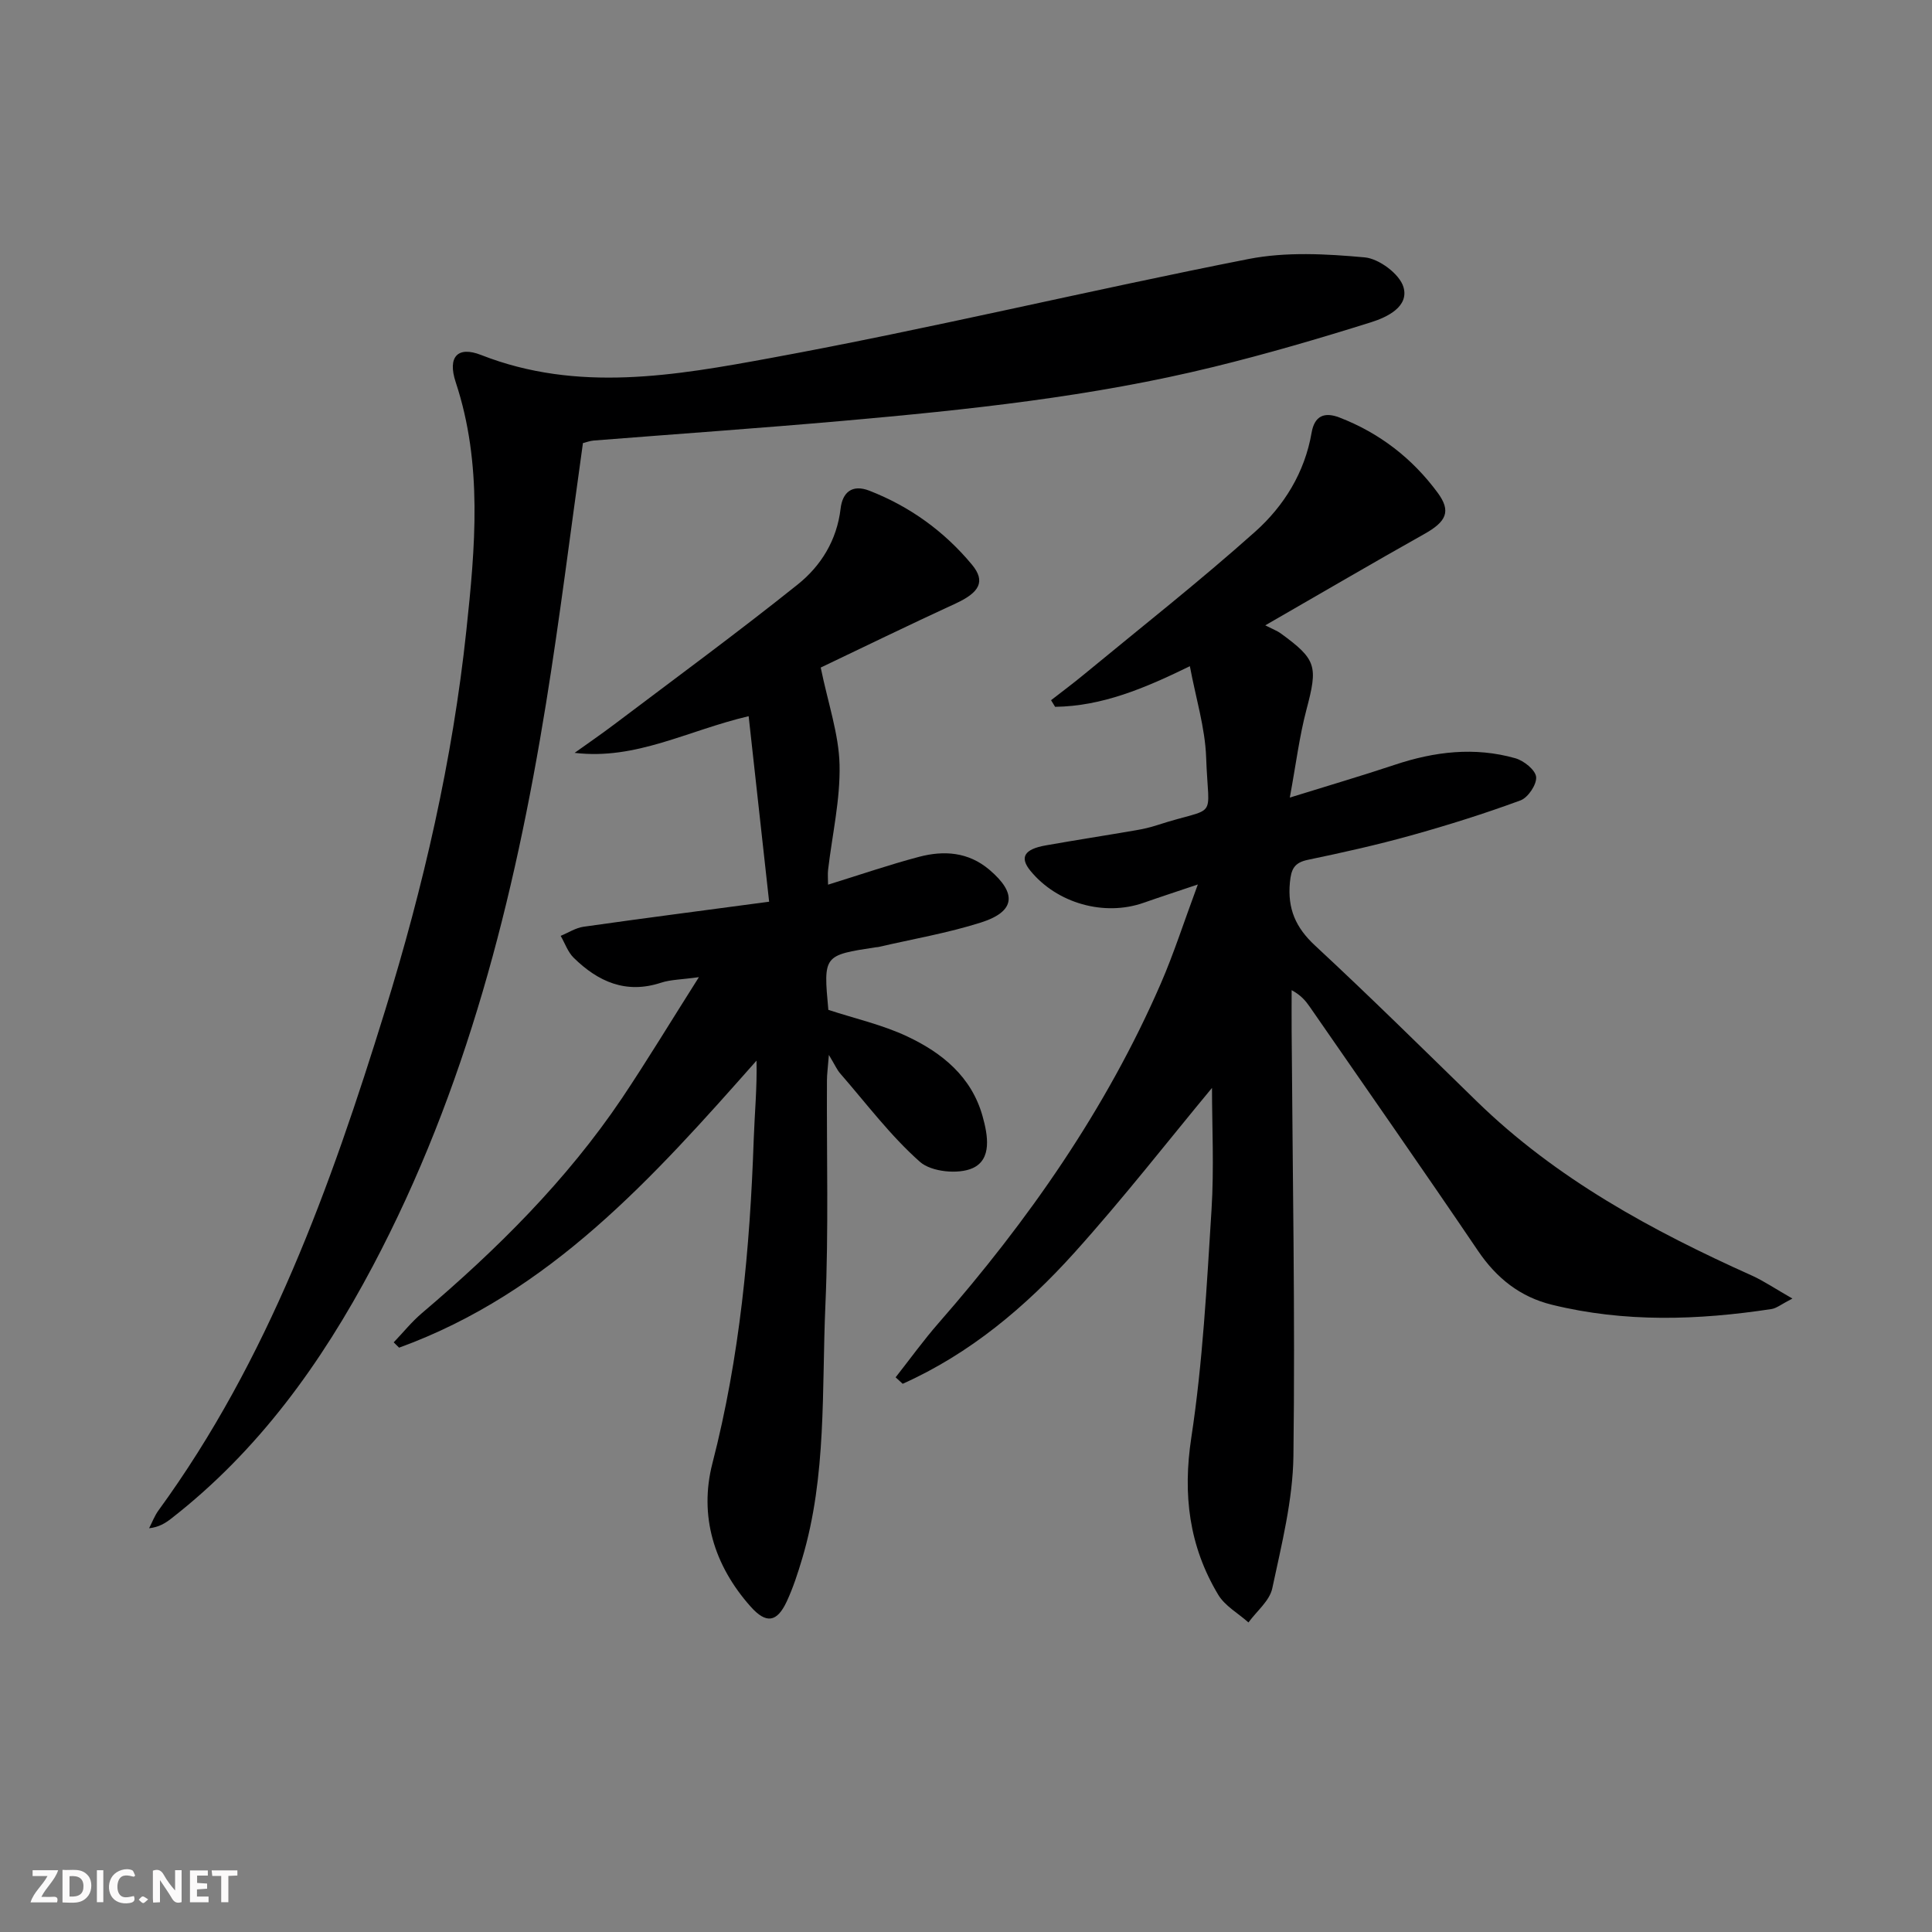 <svg enable-background="new 0 0 400 400" viewBox="0 0 400 400" xmlns="http://www.w3.org/2000/svg"><rect x="0" y="0" width="400" height="400" fill="#808080" stroke="none"/><g fill="#fbfafa"><path d="m37.59 393.81c-.92.31-1.52.05-2-.78-.7-1.2-1.52-2.34-2.47-3.78v4.59c-.55.03-.95.05-1.41.07-.03-.37-.06-.64-.06-.91 0-1.91 0-3.81 0-5.7 1.13-.41 1.77-.03 2.29.91.62 1.11 1.38 2.14 2.31 3.19v-4.2h1.35v6.61z"/><path d="m12.94 393.88v-6.75c1.9.19 3.93-.54 5.37 1.29.8 1.01.78 2.88.03 3.97-1.37 1.97-3.4 1.51-5.4 1.49m1.45-1.22c2.04.12 2.92-.58 2.89-2.21-.03-1.51-.98-2.19-2.89-2z"/><path d="m11.81 393.87h-5.49c.68-2.18 2.47-3.48 3.51-5.45h-3.08v-1.21h5.29c-.71 2.13-2.44 3.48-3.47 5.51.86 0 1.63.04 2.39-.01.79-.05 1.14.21.85 1.16"/><path d="m39.33 393.86v-6.61h3.7v1.07h-2.22v1.52c.68.04 1.34.09 2.07.13v1.07c-.72.05-1.38.09-2.1.14v1.48h2.4v1.19h-3.85z"/><path d="m27.71 388.56c-1.15-.3-2.46-.61-3.1.64-.37.73-.41 1.93-.06 2.67.63 1.35 1.99.93 3.17.68.35.94-.01 1.32-.93 1.46-1.62.25-3.05-.27-3.76-1.48-.73-1.25-.6-3.03.31-4.17.88-1.11 2.71-1.7 4-1.16.32.13.44.74.65 1.12-.1.08-.19.16-.28.24"/><path d="m49.15 387.24v1.07c-.59.02-1.17.05-1.87.08v5.44h-1.48v-5.44h-1.85c-.05-.4-.08-.73-.13-1.15z"/><path d="m20.06 387.21h1.33v6.62h-1.33z"/><path d="m30.68 393.25c-.49.38-.8.79-1.05.76-.32-.05-.6-.45-.9-.7.26-.24.51-.64.8-.67.29-.04.62.3 1.15.61"/></g><path d="m371.1 268.85c-2.35 1.21-3.28 2.01-4.32 2.17-15.21 2.32-30.41 2.82-45.48-.89-6.56-1.61-11.46-5.49-15.3-11.17-11.47-16.94-23.2-33.7-34.84-50.53-.84-1.21-1.78-2.36-3.74-3.43 0 2.84-.02 5.68 0 8.52.19 29.3.74 58.61.37 87.9-.12 9.17-2.45 18.37-4.38 27.43-.55 2.59-3.23 4.72-4.93 7.06-2.13-1.9-4.88-3.42-6.27-5.75-6.03-10.06-7.36-20.72-5.56-32.54 2.37-15.56 3.19-31.37 4.18-47.11.55-8.71.1-17.48.1-25.27-9.03 10.88-18.36 22.87-28.5 34.13-10.11 11.22-21.62 20.9-35.54 27.13-.49-.45-.98-.89-1.46-1.34 2.95-3.75 5.74-7.63 8.87-11.21 18.62-21.29 34.69-44.25 46.02-70.29 2.7-6.21 4.77-12.7 7.68-20.54-4.65 1.57-7.95 2.64-11.22 3.79-8.17 2.87-17.93.12-23.45-6.63-2.26-2.77-1.3-4.46 3.18-5.25 6.21-1.1 12.43-2.06 18.65-3.13 1.47-.25 2.94-.58 4.35-1.04 12.9-4.19 10.68-.49 10.21-14.04-.22-6.17-2.14-12.29-3.37-18.89-9.43 4.61-18.2 8.28-27.9 8.41-.28-.46-.56-.92-.84-1.37 2.23-1.74 4.5-3.42 6.68-5.22 11.91-9.83 24.07-19.39 35.58-29.67 5.97-5.33 10.26-12.25 11.68-20.48.61-3.55 2.68-4.35 5.77-3.16 8.29 3.2 15.09 8.46 20.33 15.57 2.85 3.86 1.81 5.99-2.78 8.56-10.57 5.93-21.02 12.06-32.91 18.9 1.77.9 2.54 1.18 3.18 1.65 7.48 5.44 7.73 6.8 5.34 15.83-1.46 5.53-2.16 11.26-3.44 18.18 8-2.49 14.91-4.51 21.74-6.79 8.23-2.75 16.55-3.74 24.96-1.35 1.75.5 4.15 2.41 4.3 3.87.15 1.55-1.67 4.27-3.23 4.85-7.44 2.74-15.03 5.13-22.68 7.26-7.03 1.96-14.17 3.55-21.32 5.04-2.86.59-3.49 1.92-3.75 4.7-.51 5.42 1.18 9.33 5.22 13.07 11.35 10.53 22.37 21.42 33.46 32.23 16.47 16.06 36.29 26.8 57.03 36.11 2.49 1.14 4.8 2.72 8.33 4.73z" fill="#000001"/><path d="m144.7 202.31c-3.66.51-5.86.5-7.84 1.15-7.27 2.39-13.05-.22-18.09-5.17-1.21-1.19-1.81-3.01-2.69-4.53 1.58-.65 3.11-1.66 4.75-1.89 12.32-1.75 24.66-3.34 38.41-5.18-1.42-12.85-2.8-25.38-4.24-38.41-12.65 2.96-23.29 9.12-36.03 7.59 2.74-1.96 5.51-3.86 8.2-5.89 12.71-9.6 25.56-19.03 38-28.98 4.81-3.85 8.1-9.15 8.87-15.71.38-3.29 2.33-5.11 5.97-3.69 8.38 3.27 15.49 8.41 21.21 15.29 2.9 3.49 1.58 5.78-3.39 8.07-9.78 4.5-19.46 9.22-27.91 13.25 1.54 7.49 3.75 13.78 3.9 20.11.17 7.22-1.52 14.49-2.37 21.74-.11.93-.01 1.88-.01 3.1 6.54-2.02 12.62-4.12 18.83-5.76 5.15-1.36 10.21-1.03 14.58 2.68 5.74 4.88 5.38 8.64-1.74 10.91-6.92 2.2-14.16 3.43-21.26 5.08-.16.04-.33.02-.5.05-10.89 1.66-10.89 1.66-9.85 12.96 5.47 1.8 11.17 3.07 16.33 5.5 7.2 3.39 13.31 8.31 15.6 16.52 1.11 3.96 1.97 8.93-2.05 10.75-2.95 1.34-8.56.78-10.9-1.29-6.13-5.42-11.13-12.12-16.55-18.34-.63-.72-1.02-1.65-2.32-3.81-.21 2.7-.4 4.01-.4 5.32-.08 15.49.36 31-.32 46.47-.77 17.54.31 35.32-4.8 52.47-.9 3.02-1.88 6.05-3.2 8.89-2.03 4.36-4.27 4.67-7.47 1.08-7.61-8.54-10.72-18.83-7.92-29.68 5.69-22.05 7.77-44.44 8.55-67.06.19-5.38.71-10.75.58-16.31-21.42 24.22-42.75 48.07-74 59.43-.37-.37-.75-.73-1.12-1.1 1.94-2.02 3.71-4.24 5.83-6.04 15.54-13.19 29.93-27.46 41.38-44.43 5.3-7.91 10.23-16.08 15.98-25.14z" fill="#000001"/><path d="m120.69 91.74c-2.55 18.13-4.76 36.07-7.64 53.9-6.56 40.49-16.52 79.98-35.89 116.54-10.61 20.03-23.64 38.17-41.73 52.24-1.22.95-2.56 1.77-4.56 1.99.64-1.24 1.13-2.58 1.94-3.69 22.77-31.25 35.62-67 46.9-103.44 7.96-25.73 13.99-51.92 16.84-78.72 1.83-17.19 3.42-34.46-2.2-51.43-1.73-5.24.38-7.55 5.27-5.63 19.98 7.84 40.2 4.25 60 .61 33.09-6.08 65.84-13.99 98.85-20.48 7.78-1.53 16.12-1.07 24.1-.34 2.95.27 7.21 3.45 8 6.14 1.2 4.07-3.39 6.25-6.74 7.3-10.74 3.37-21.57 6.54-32.51 9.22-25.22 6.19-50.98 8.9-76.77 11.18-17.21 1.52-34.44 2.72-51.66 4.08-.79.07-1.57.38-2.2.53z" fill="#000001"/></svg>
